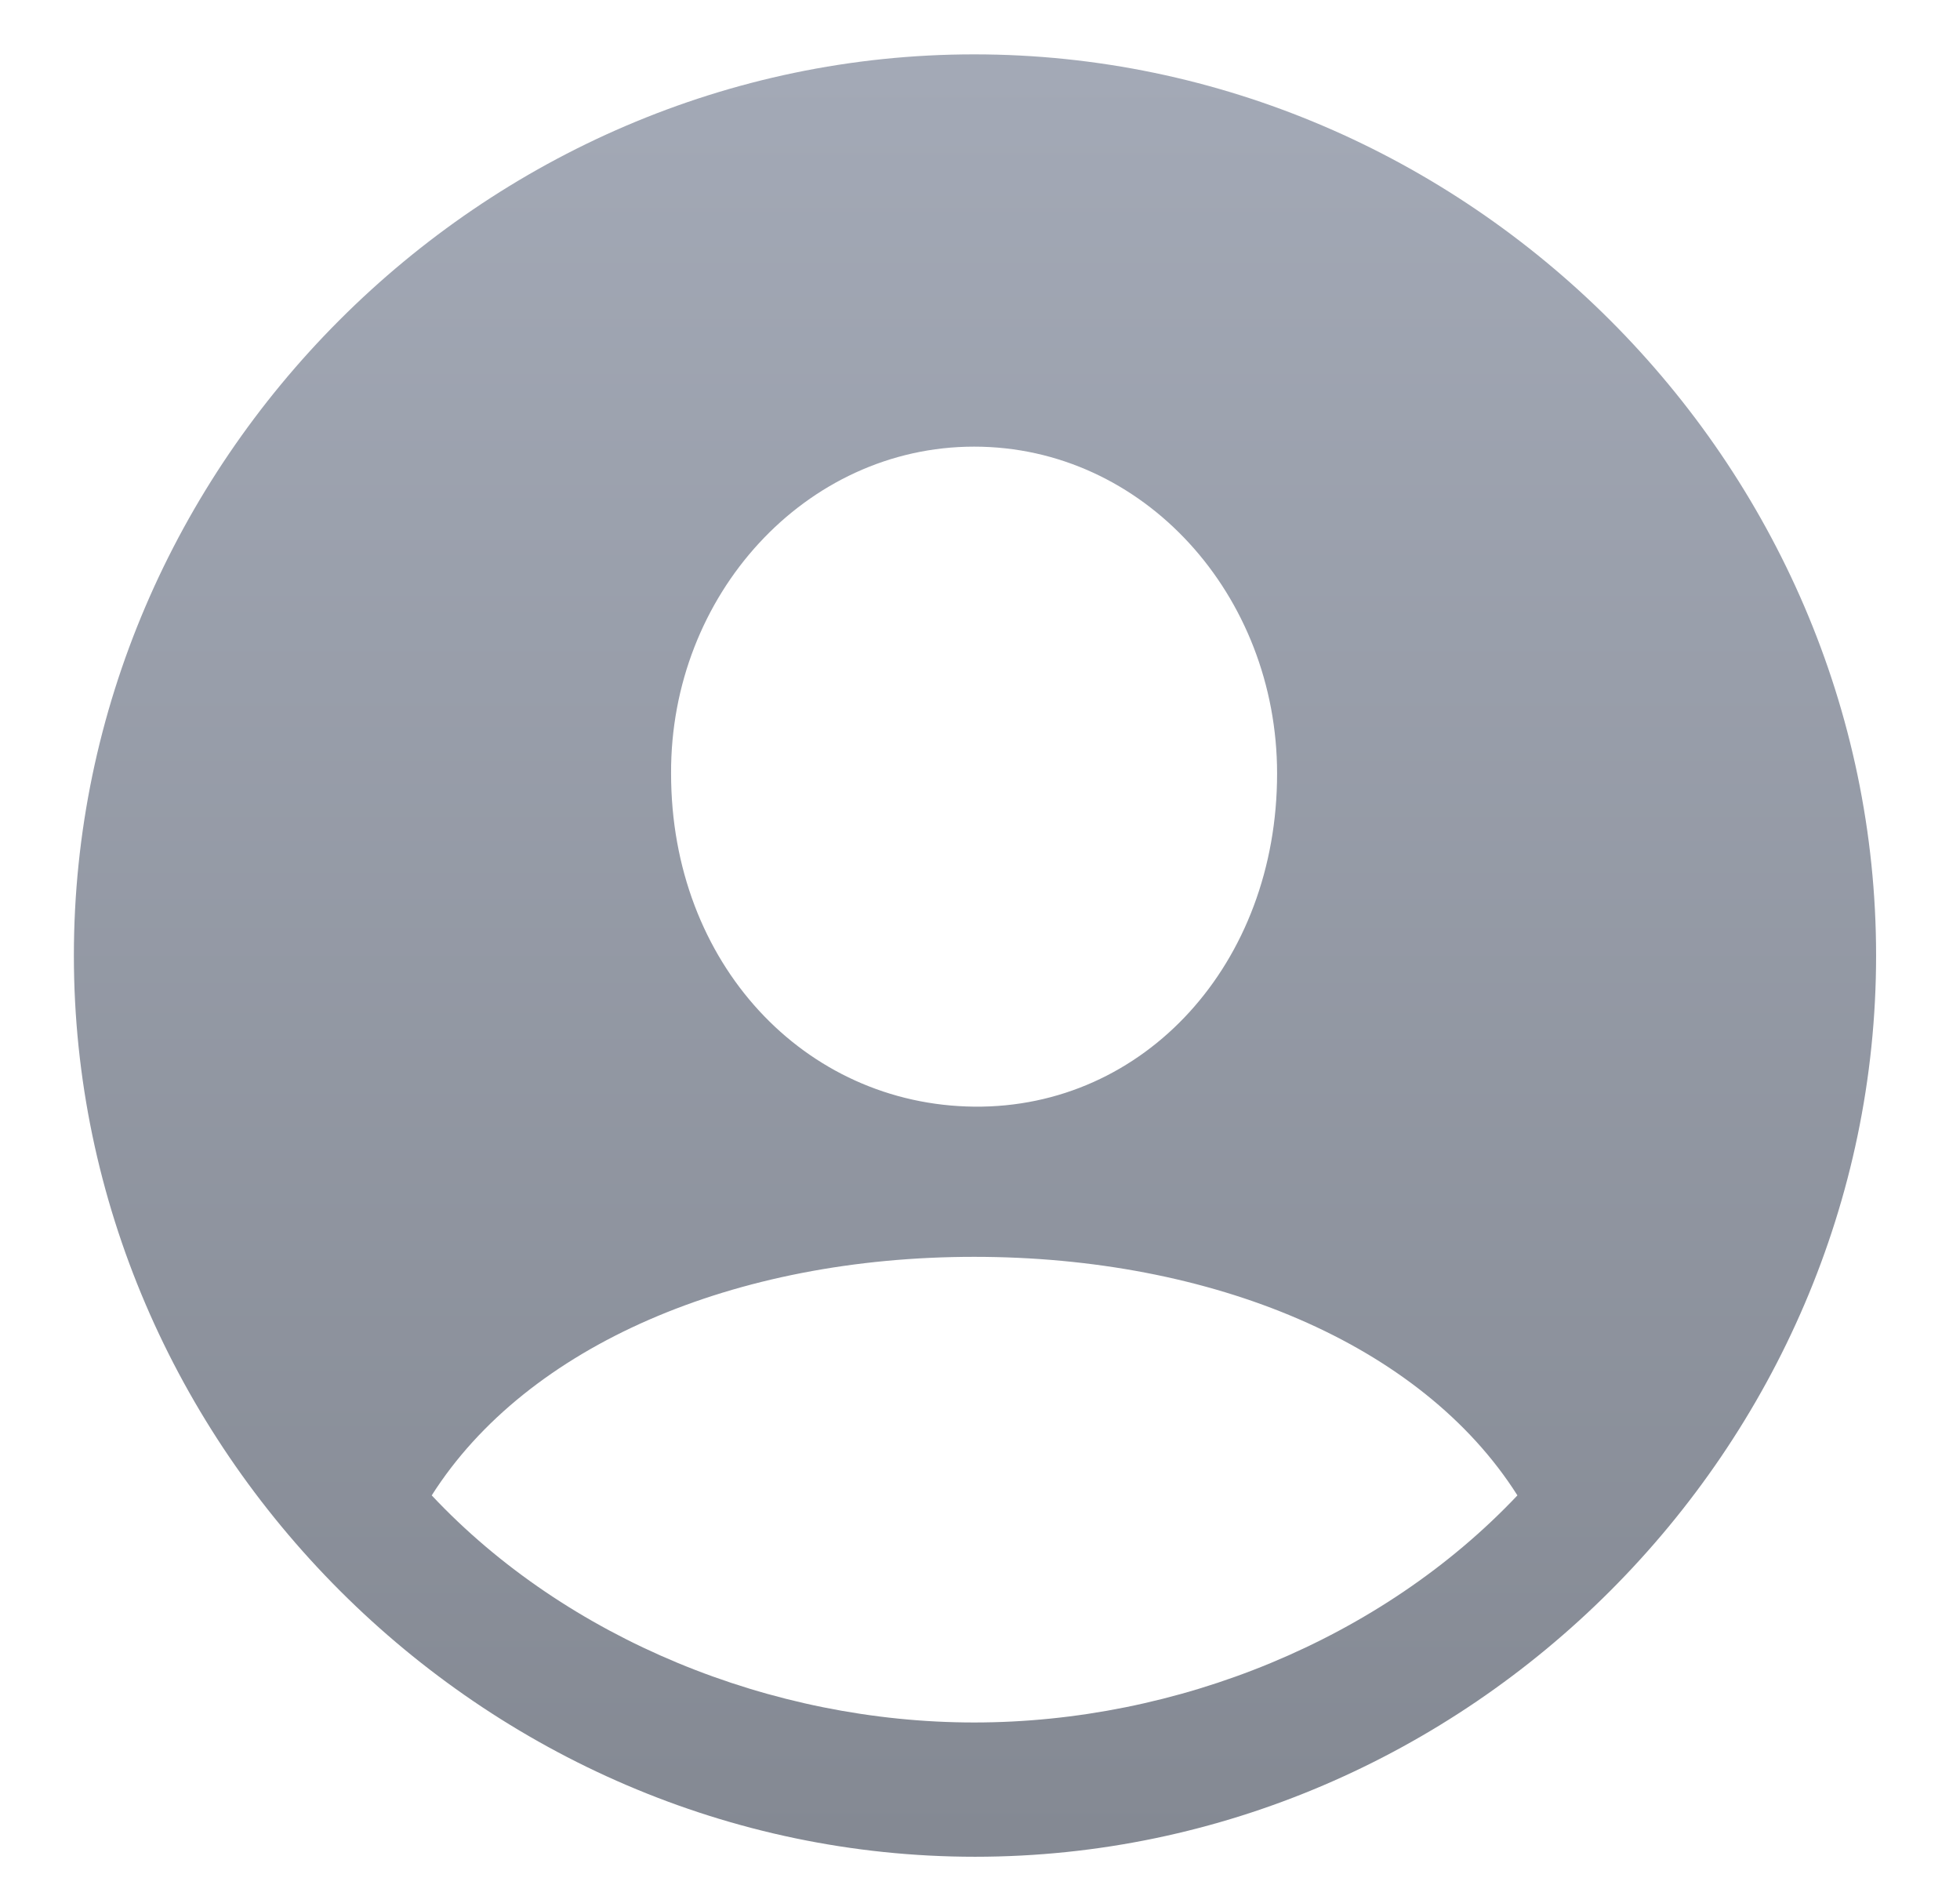 <?xml version="1.0" encoding="UTF-8" standalone="no"?>
<!DOCTYPE svg PUBLIC "-//W3C//DTD SVG 1.1//EN" "http://www.w3.org/Graphics/SVG/1.1/DTD/svg11.dtd">
<svg width="100%" height="100%" viewBox="0 0 26 25" version="1.1" xmlns="http://www.w3.org/2000/svg" xmlns:xlink="http://www.w3.org/1999/xlink" xml:space="preserve" xmlns:serif="http://www.serif.com/" style="fill-rule:evenodd;clip-rule:evenodd;stroke-linejoin:round;stroke-miterlimit:2;">
    <g>
        <path d="M24.887,12.674C24.887,19.201 19.473,24.627 12.934,24.627C6.406,24.627 0.98,19.201 0.98,12.674C0.98,6.135 6.395,0.721 12.922,0.721C19.461,0.721 24.887,6.135 24.887,12.674ZM5.727,19.834C7.52,21.744 10.238,22.846 12.922,22.846C15.617,22.846 18.324,21.744 20.129,19.834C18.852,17.818 16.074,16.67 12.922,16.67C9.746,16.67 6.992,17.842 5.727,19.834ZM8.902,10.26C8.902,12.779 10.672,14.654 12.922,14.678C15.184,14.701 16.941,12.779 16.941,10.26C16.941,7.893 15.172,5.924 12.922,5.924C10.684,5.924 8.891,7.893 8.902,10.26Z" style="fill:url(#_Linear1);fill-rule:nonzero;"/>
    </g>
    <defs>
        <linearGradient id="_Linear1" x1="0" y1="0" x2="1" y2="0" gradientUnits="userSpaceOnUse" gradientTransform="matrix(1.46382e-15,23.906,-23.906,1.46381e-15,13,0.721)"><stop offset="0" style="stop-color:rgb(163,169,182);stop-opacity:1"/><stop offset="1" style="stop-color:rgb(132,137,147);stop-opacity:1"/></linearGradient>
    </defs>
</svg>
